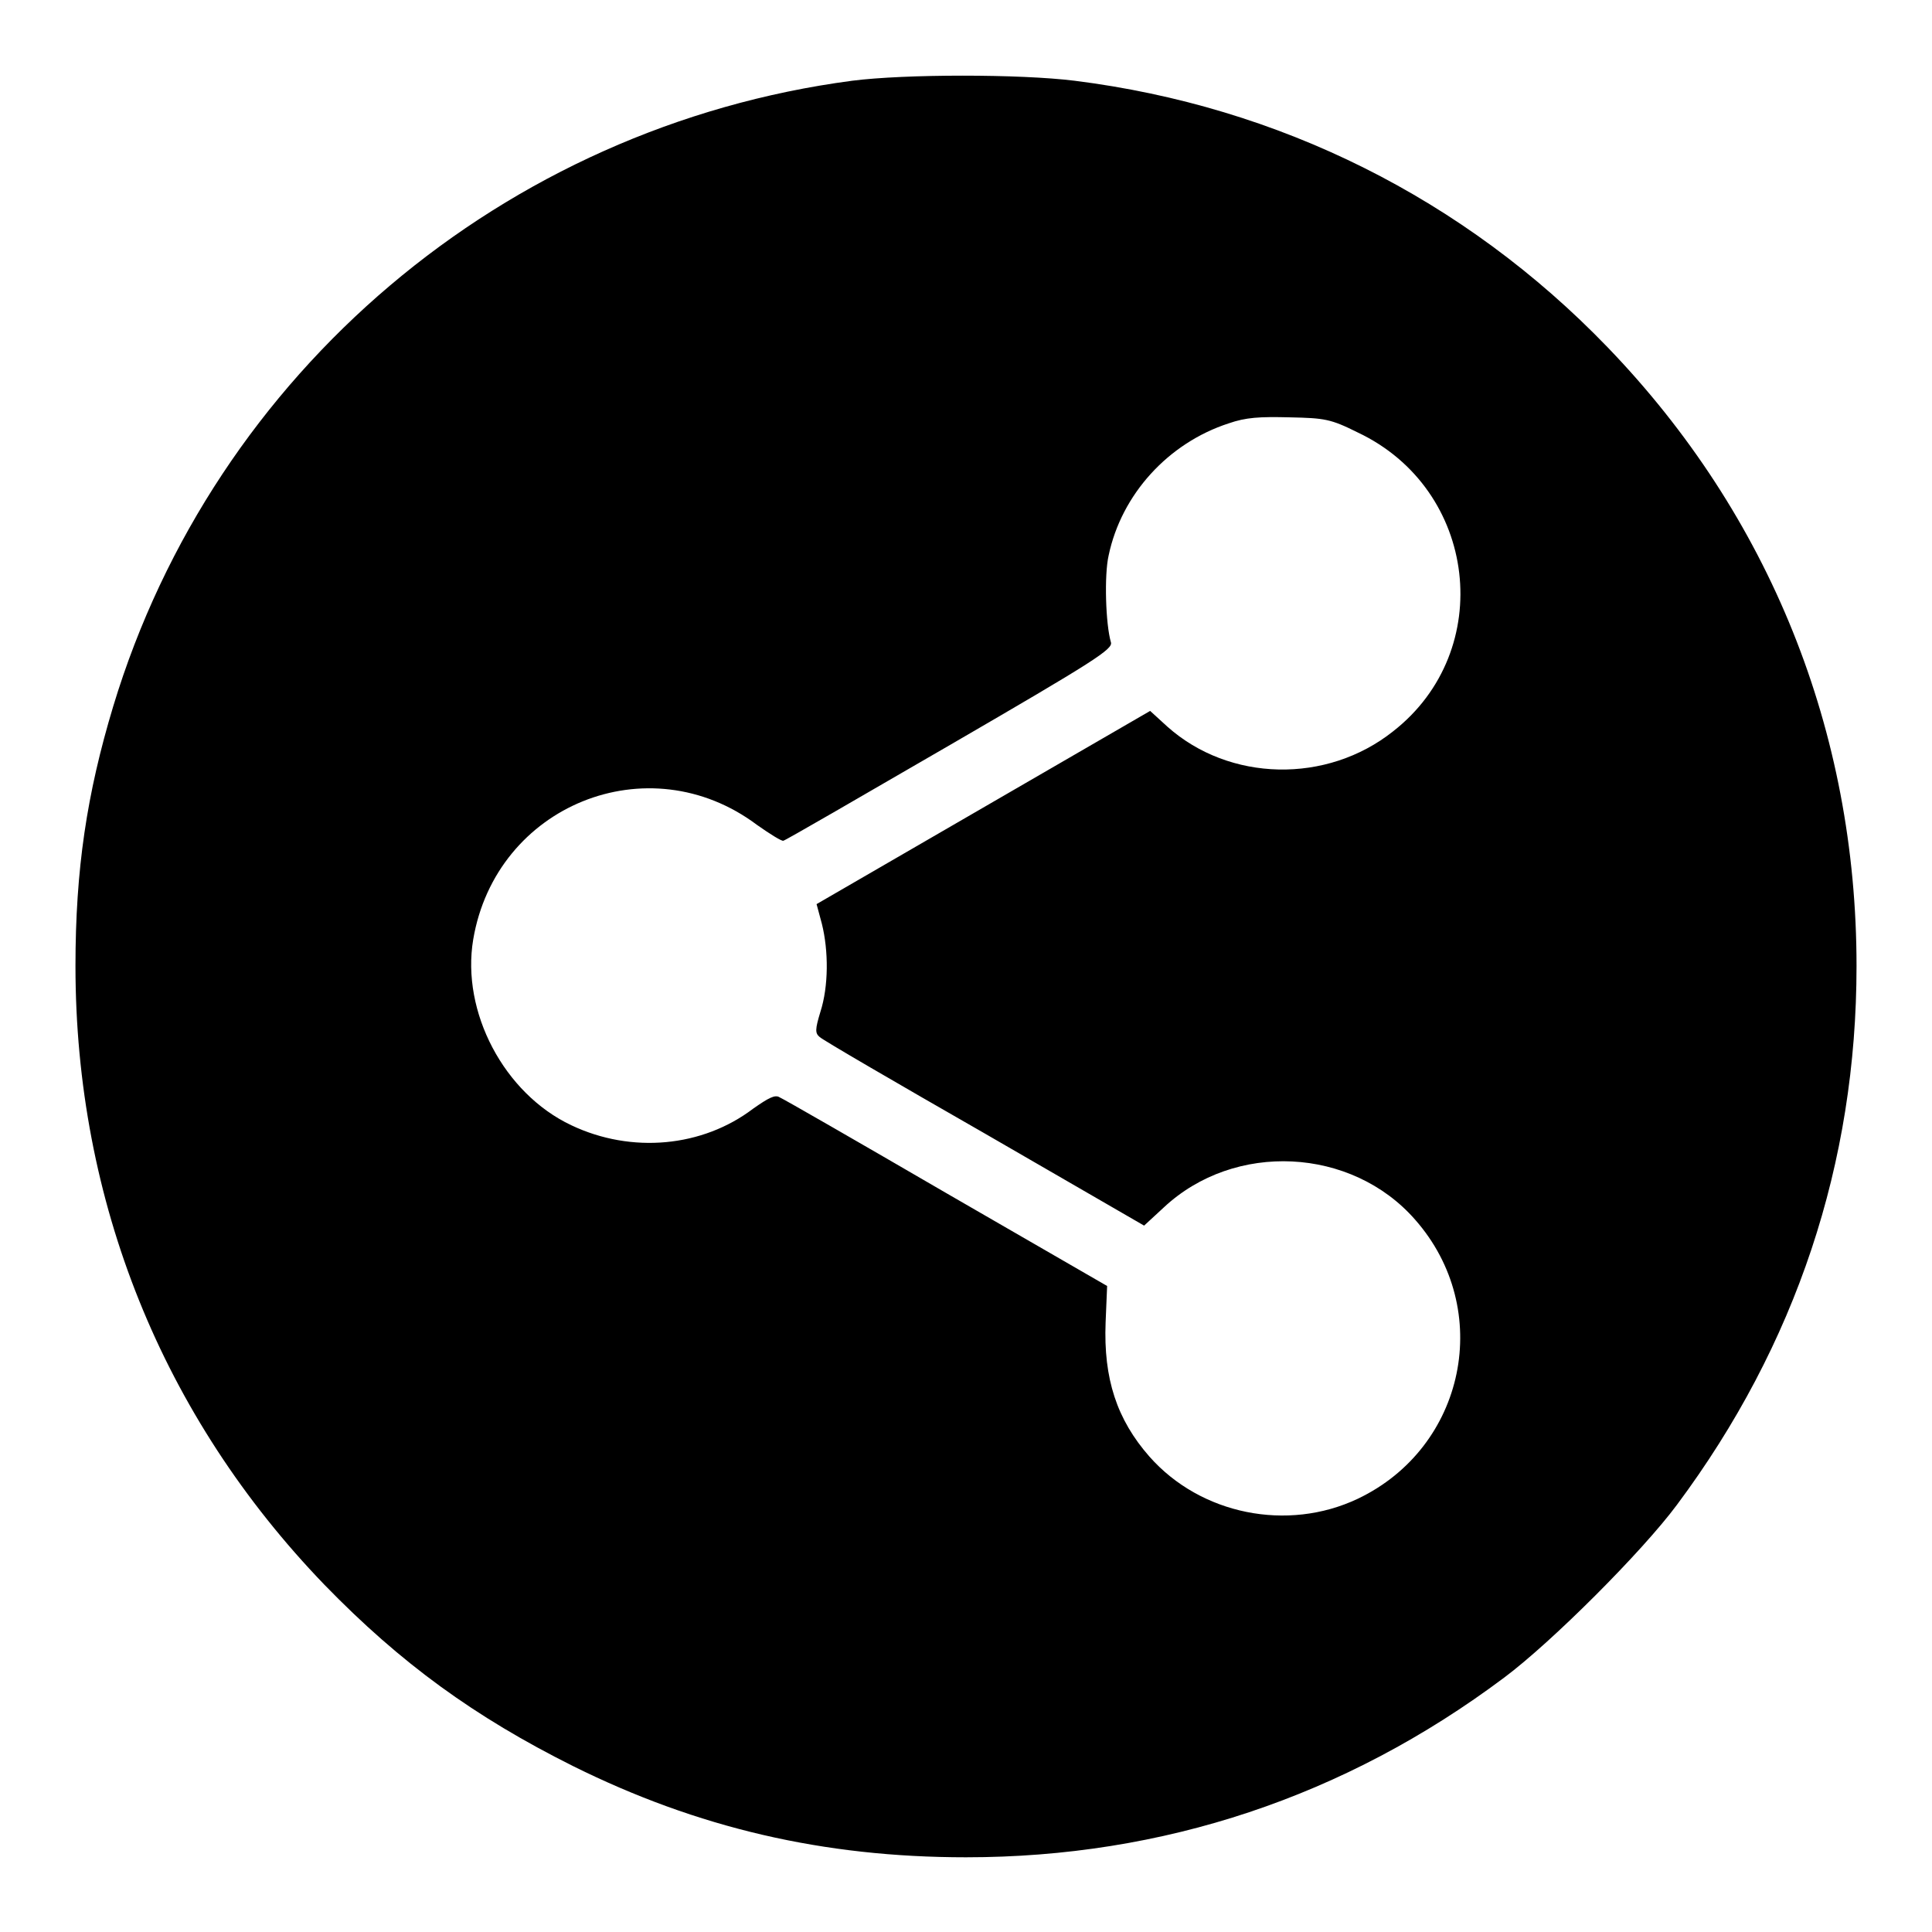 <?xml version="1.0" encoding="utf-8"?>
<!-- Svg Vector Icons : http://www.onlinewebfonts.com/icon -->
<!DOCTYPE svg PUBLIC "-//W3C//DTD SVG 1.1//EN" "http://www.w3.org/Graphics/SVG/1.1/DTD/svg11.dtd">
<svg version="1.1" xmlns="http://www.w3.org/2000/svg" xmlns:xlink="http://www.w3.org/1999/xlink" x="0px" y="0px" viewBox="0 0 256 256" enable-background="new 0 0 256 256" xml:space="preserve">
<g><g><g><path fill="#000000" d="M112.9,10.7C66.8,16.8,28.4,49.3,15,93.6c-3.5,11.6-5,21.6-5,34.4c0,31.2,11.5,59.7,33,82c10.1,10.4,19.9,17.5,32.9,24c16.5,8.2,33.2,12.1,52.1,12.1c26.1,0,50.2-8,71.3-23.8c6.3-4.7,18.3-16.7,22.9-22.9C238,178.2,246,154.1,246,128c0-31.1-11.5-59.7-33-82c-19-19.7-43.5-31.9-70.6-35.3C135.2,9.8,119.9,9.8,112.9,10.7z M179.9,57.3c15.9,7.5,18.4,28.9,4.7,39.6c-8.8,7-21.7,6.7-29.9-0.6l-2.3-2.1L130.3,107l-22.1,12.8l0.7,2.6c0.9,3.6,0.9,8.3-0.2,11.7c-0.7,2.3-0.7,2.8-0.1,3.3c0.4,0.4,10.2,6.1,21.9,12.8l21.1,12.2l2.6-2.4c9.4-8.8,24.9-8,33.3,1.6c10.5,11.9,6.7,30.2-7.6,37c-9.3,4.4-20.8,2.1-27.6-5.6c-4.3-4.9-6.1-10.3-5.8-17.8l0.2-4.8l-21.3-12.3c-11.7-6.8-21.6-12.5-22.1-12.7c-0.6-0.4-1.5,0.1-3.5,1.5c-6.7,5.1-16.1,6-24.1,2.2c-8.9-4.2-14.6-15-13-24.6c3-17.8,23.2-26,37.6-15.2c1.7,1.2,3.3,2.2,3.5,2.1c0.2,0,10.2-5.8,22.1-12.7c19.3-11.2,21.6-12.7,21.3-13.6c-0.7-2.4-0.9-8.9-0.3-11.5c1.7-8.1,7.9-14.9,15.9-17.5c2.3-0.8,4.1-0.9,8.1-0.8C175.5,55.4,176.3,55.5,179.9,57.3z"/></g></g></g>
</svg>